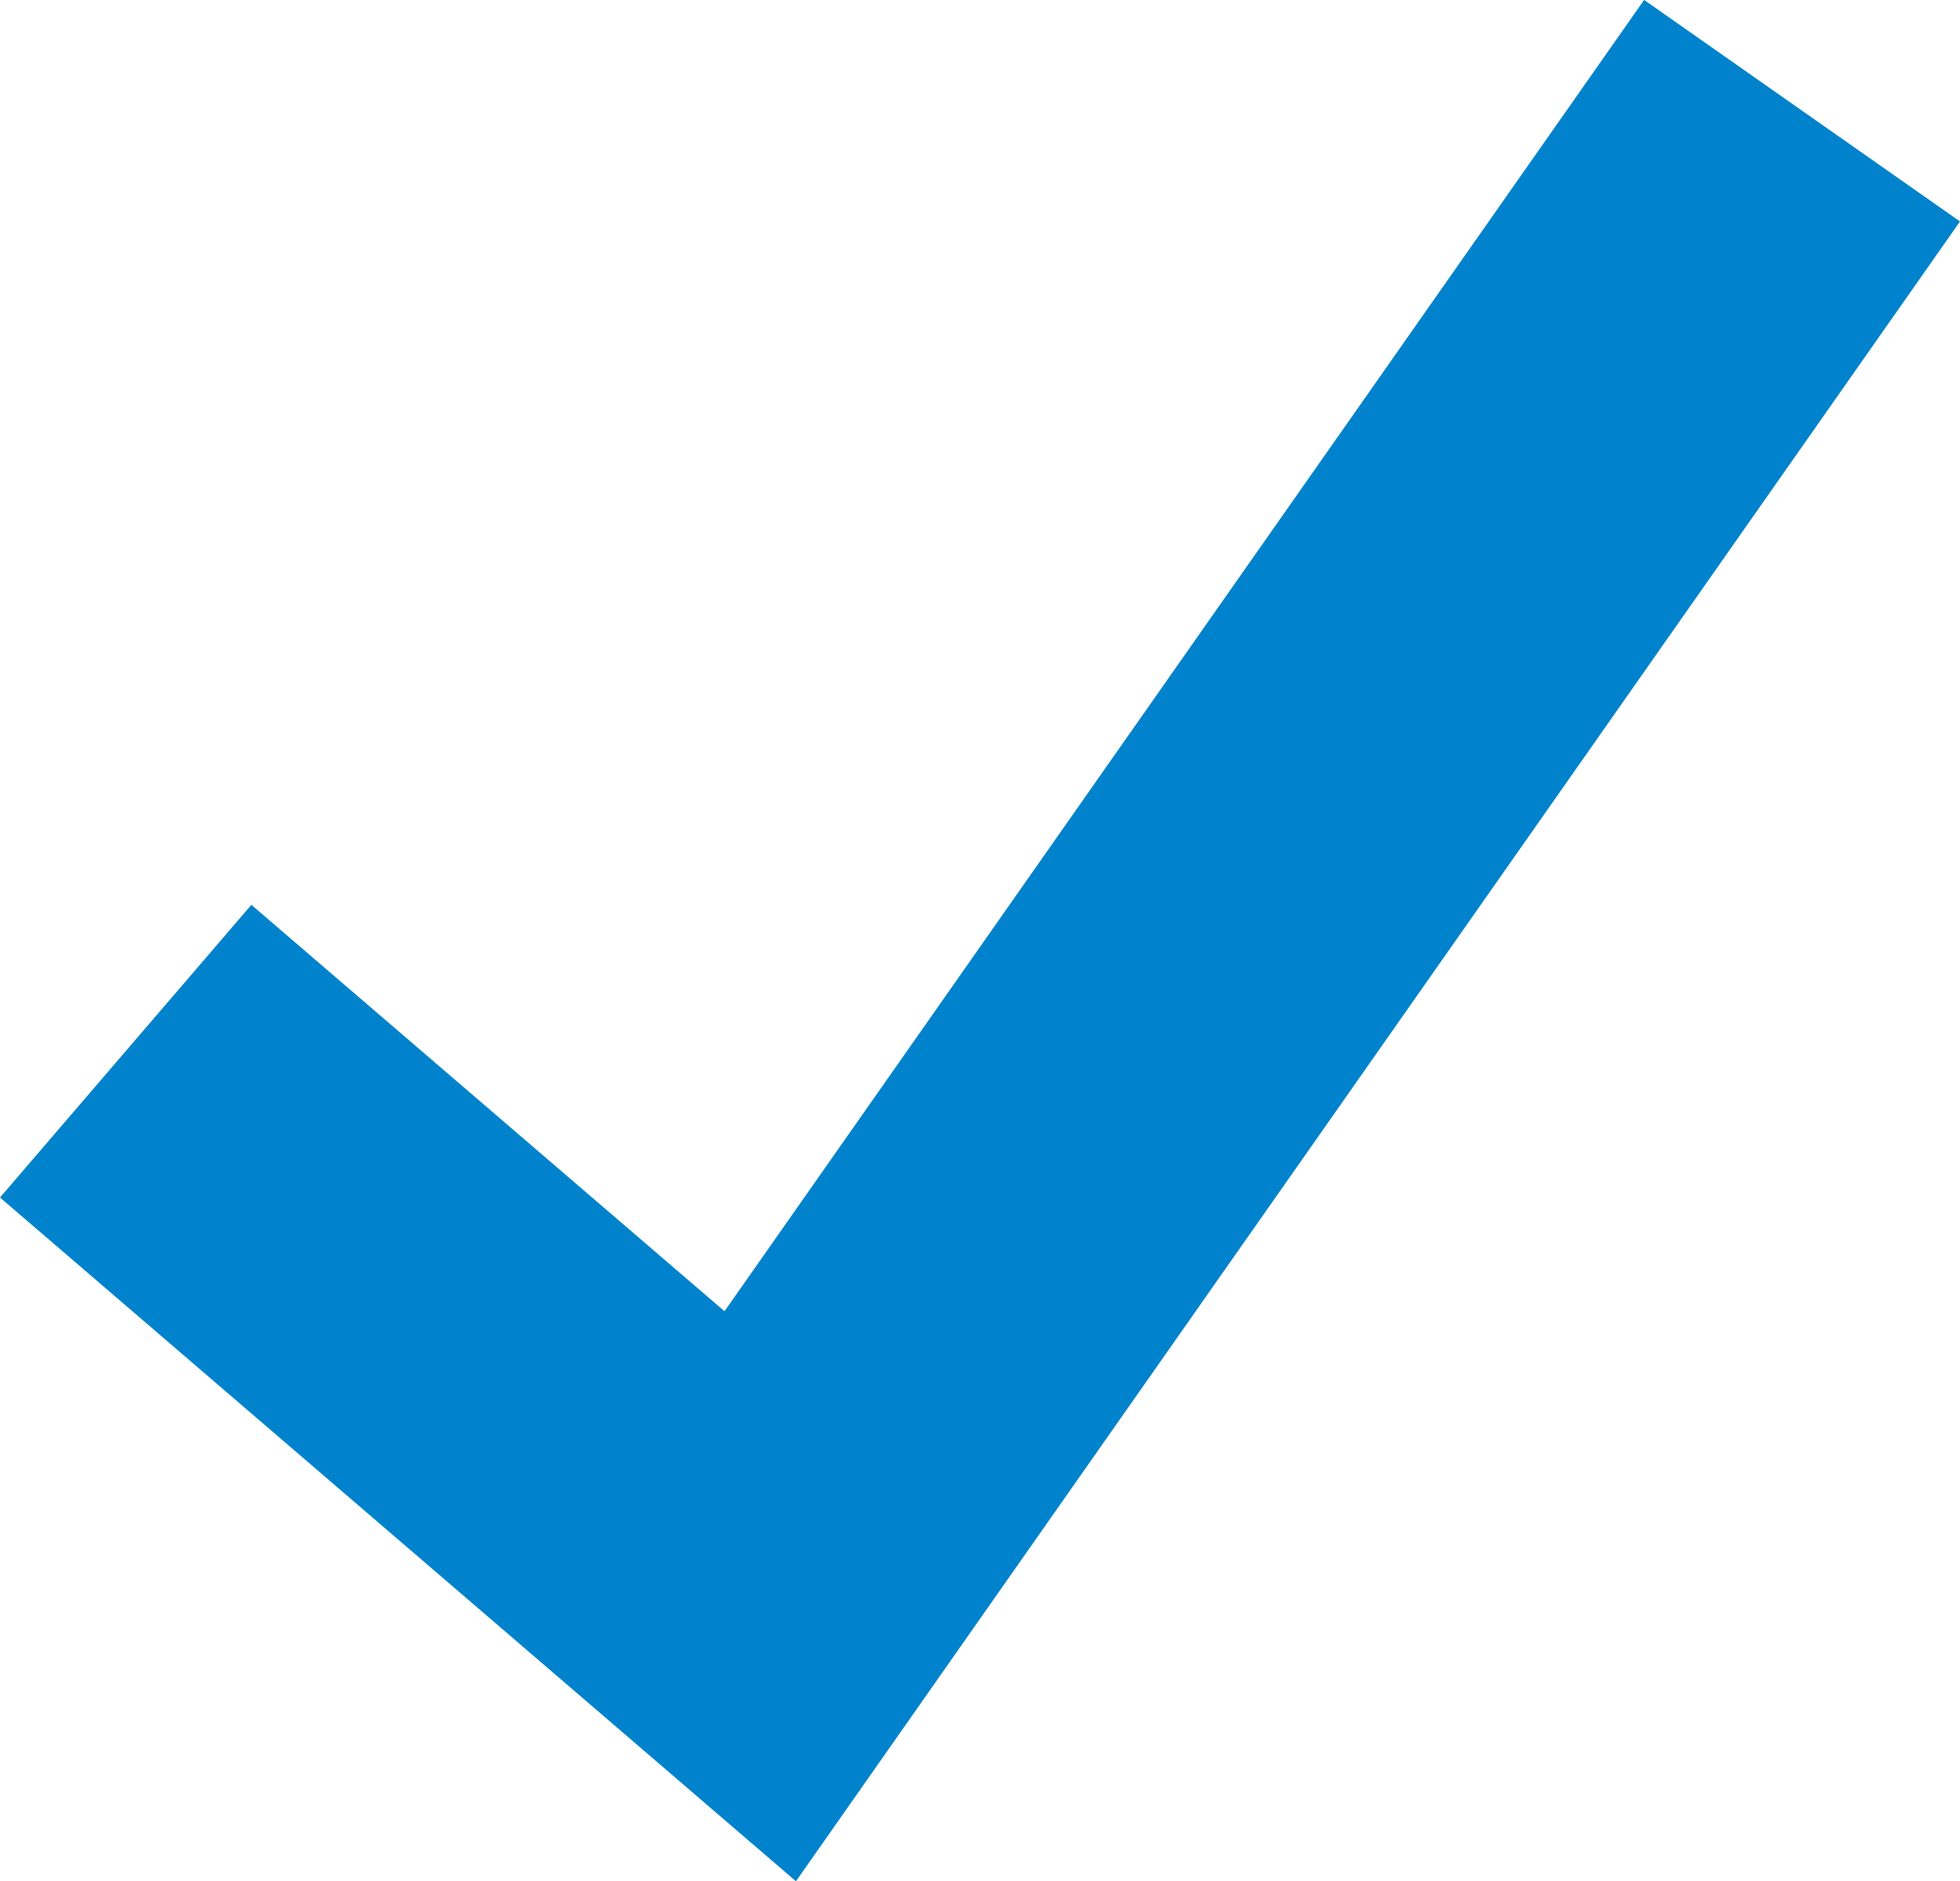 <svg xmlns="http://www.w3.org/2000/svg" width="25.403" height="24.38" viewBox="0 0 25.403 24.38"><path d="M-1972.241,55.546l-10.316-8.861,3.258-3.793,6.132,5.267,11.919-16.994,4.094,2.871Z" transform="translate(1982.557 -31.166)" fill="#0083cc"/></svg>